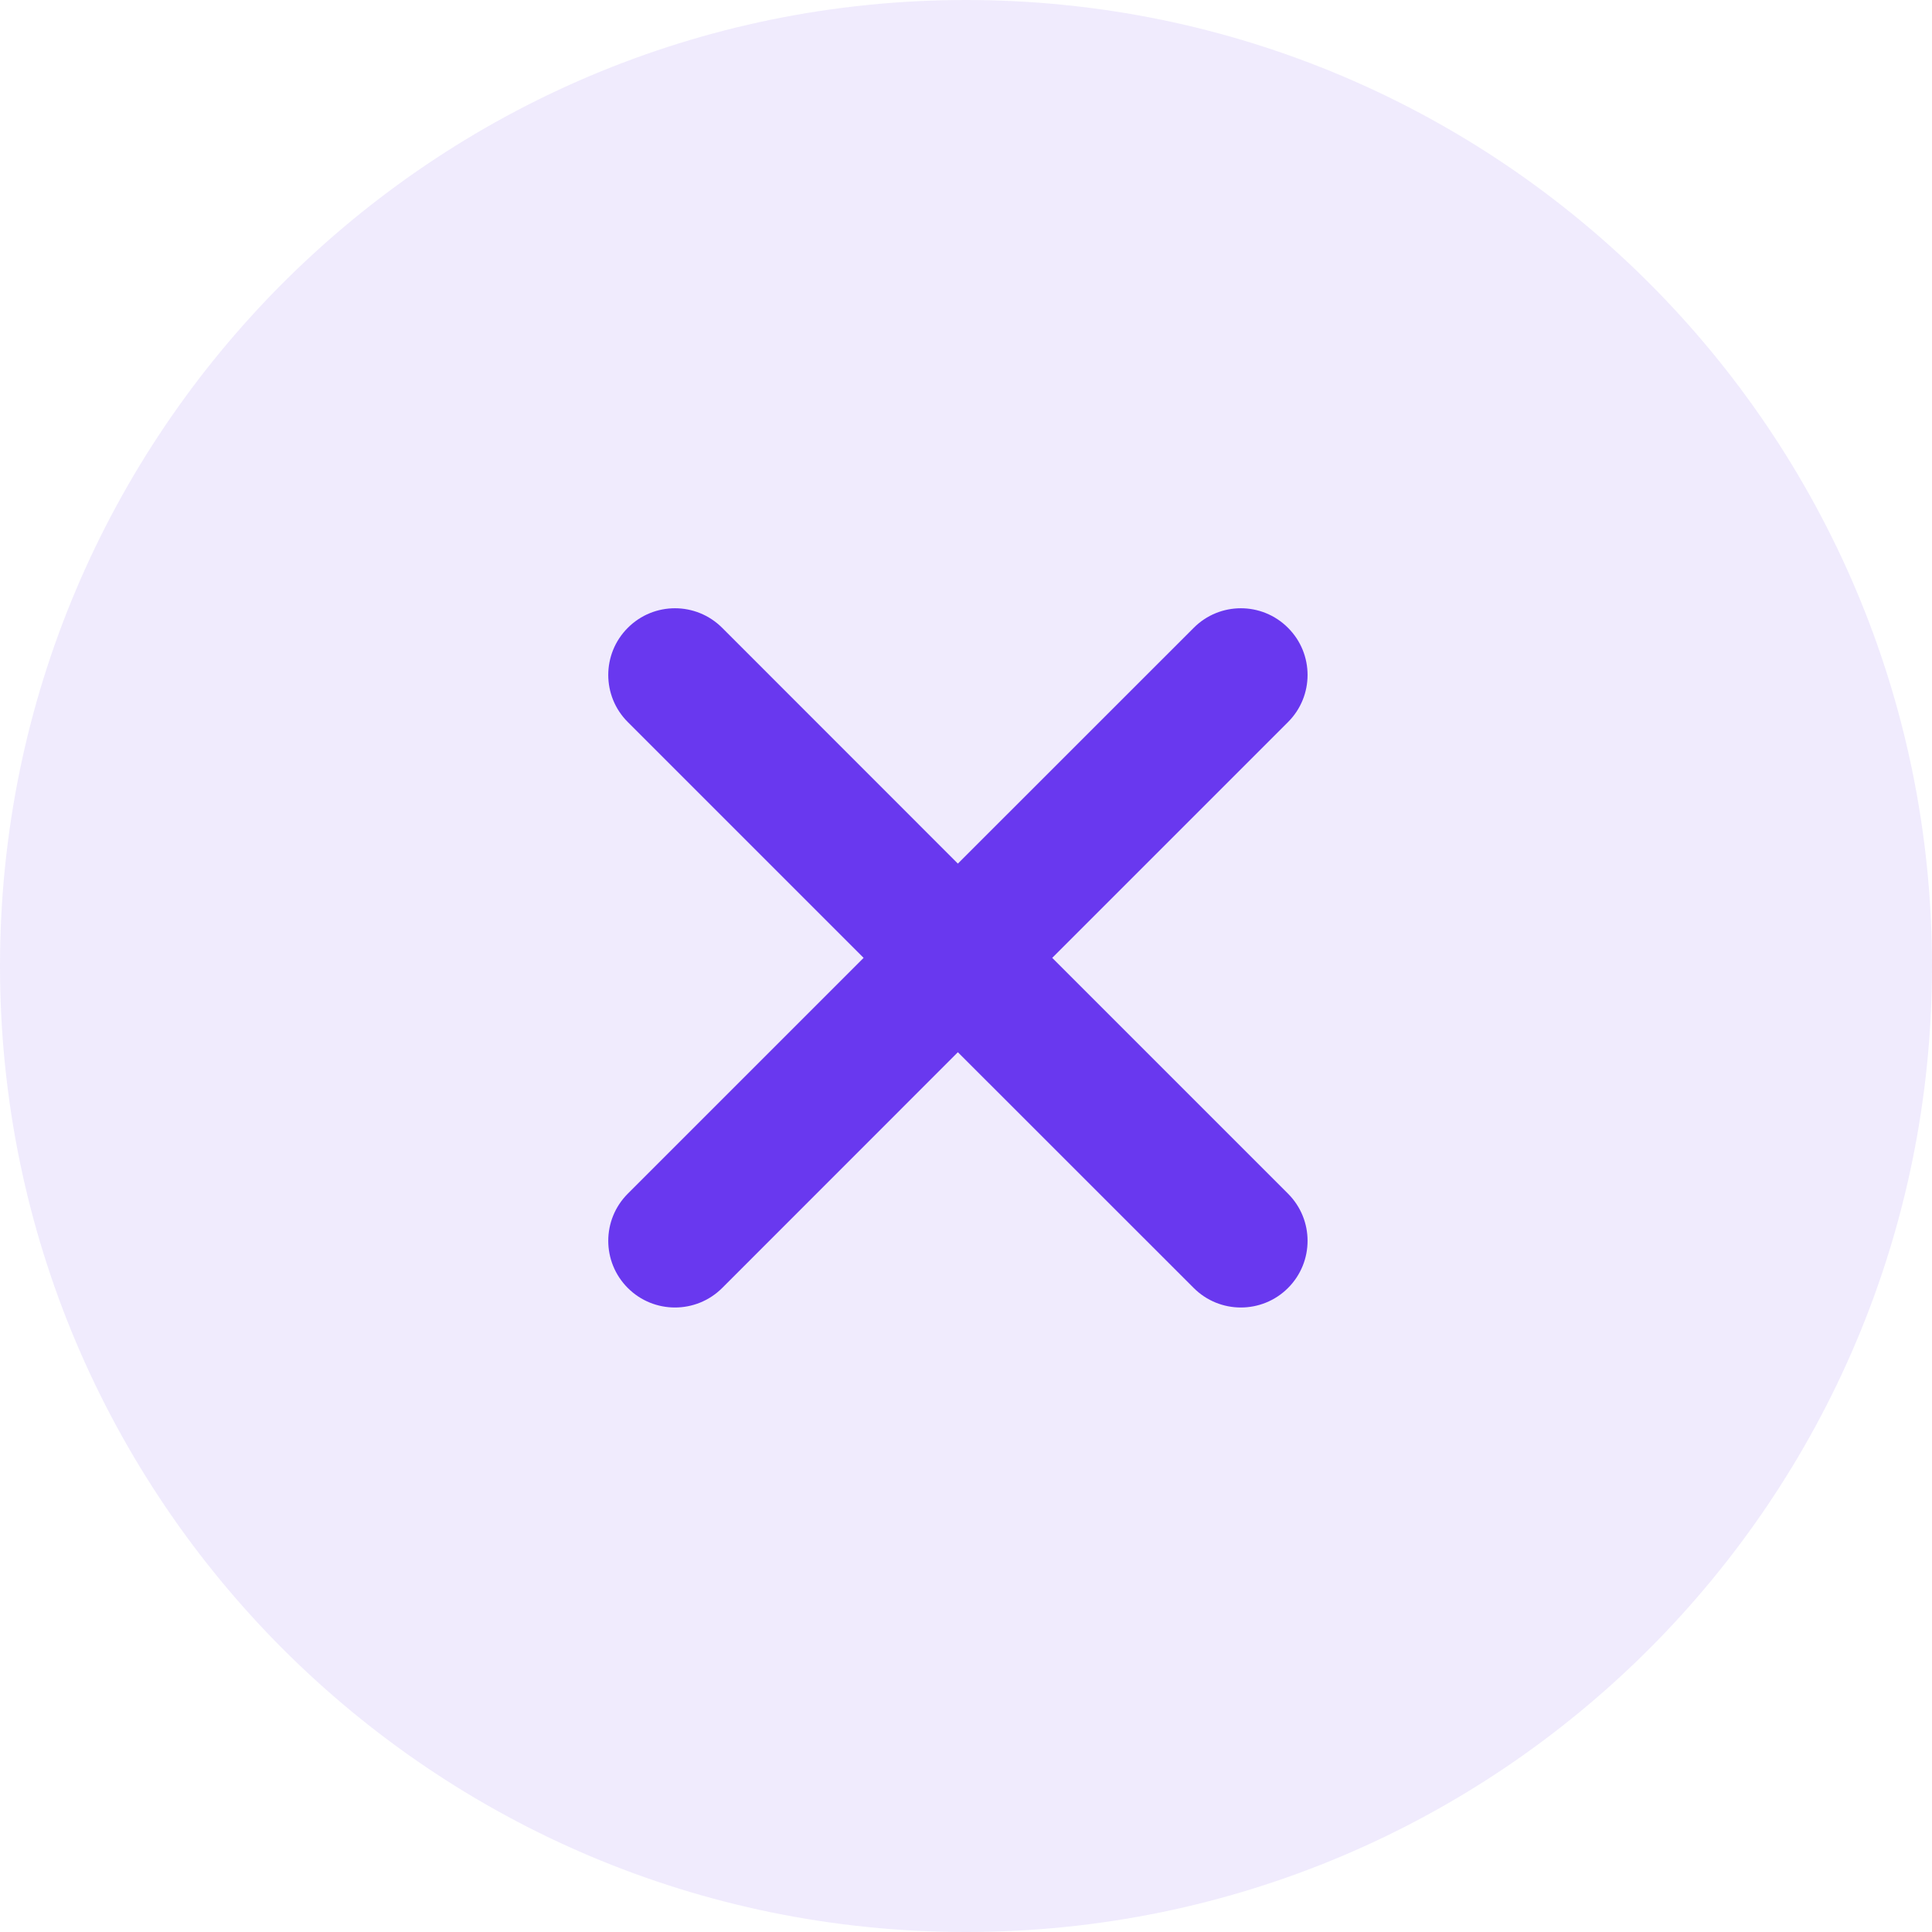 <svg width="24" height="24" viewBox="0 0 24 24" fill="none" xmlns="http://www.w3.org/2000/svg">
<path d="M24 12C24 5.373 18.627 0 12 0C5.373 0 0 5.373 0 12C0 18.627 5.373 24 12 24C18.627 24 24 18.627 24 12Z" fill="#6938EF" fill-opacity="0.1"/>
<path d="M11.899 13.071L8.971 16C8.647 16.323 8.122 16.323 7.799 16V16C7.475 15.676 7.475 15.152 7.799 14.828L10.728 11.899L7.799 8.97C7.475 8.647 7.475 8.122 7.799 7.799V7.799C8.122 7.475 8.647 7.475 8.971 7.799L11.899 10.728L14.829 7.799C15.152 7.475 15.677 7.475 16 7.799V7.799C16.324 8.122 16.324 8.647 16 8.97L13.071 11.899L16 14.828C16.324 15.152 16.324 15.676 16 16V16C15.677 16.323 15.152 16.323 14.829 16L11.899 13.071Z" fill="#6938EF"/>
</svg>
